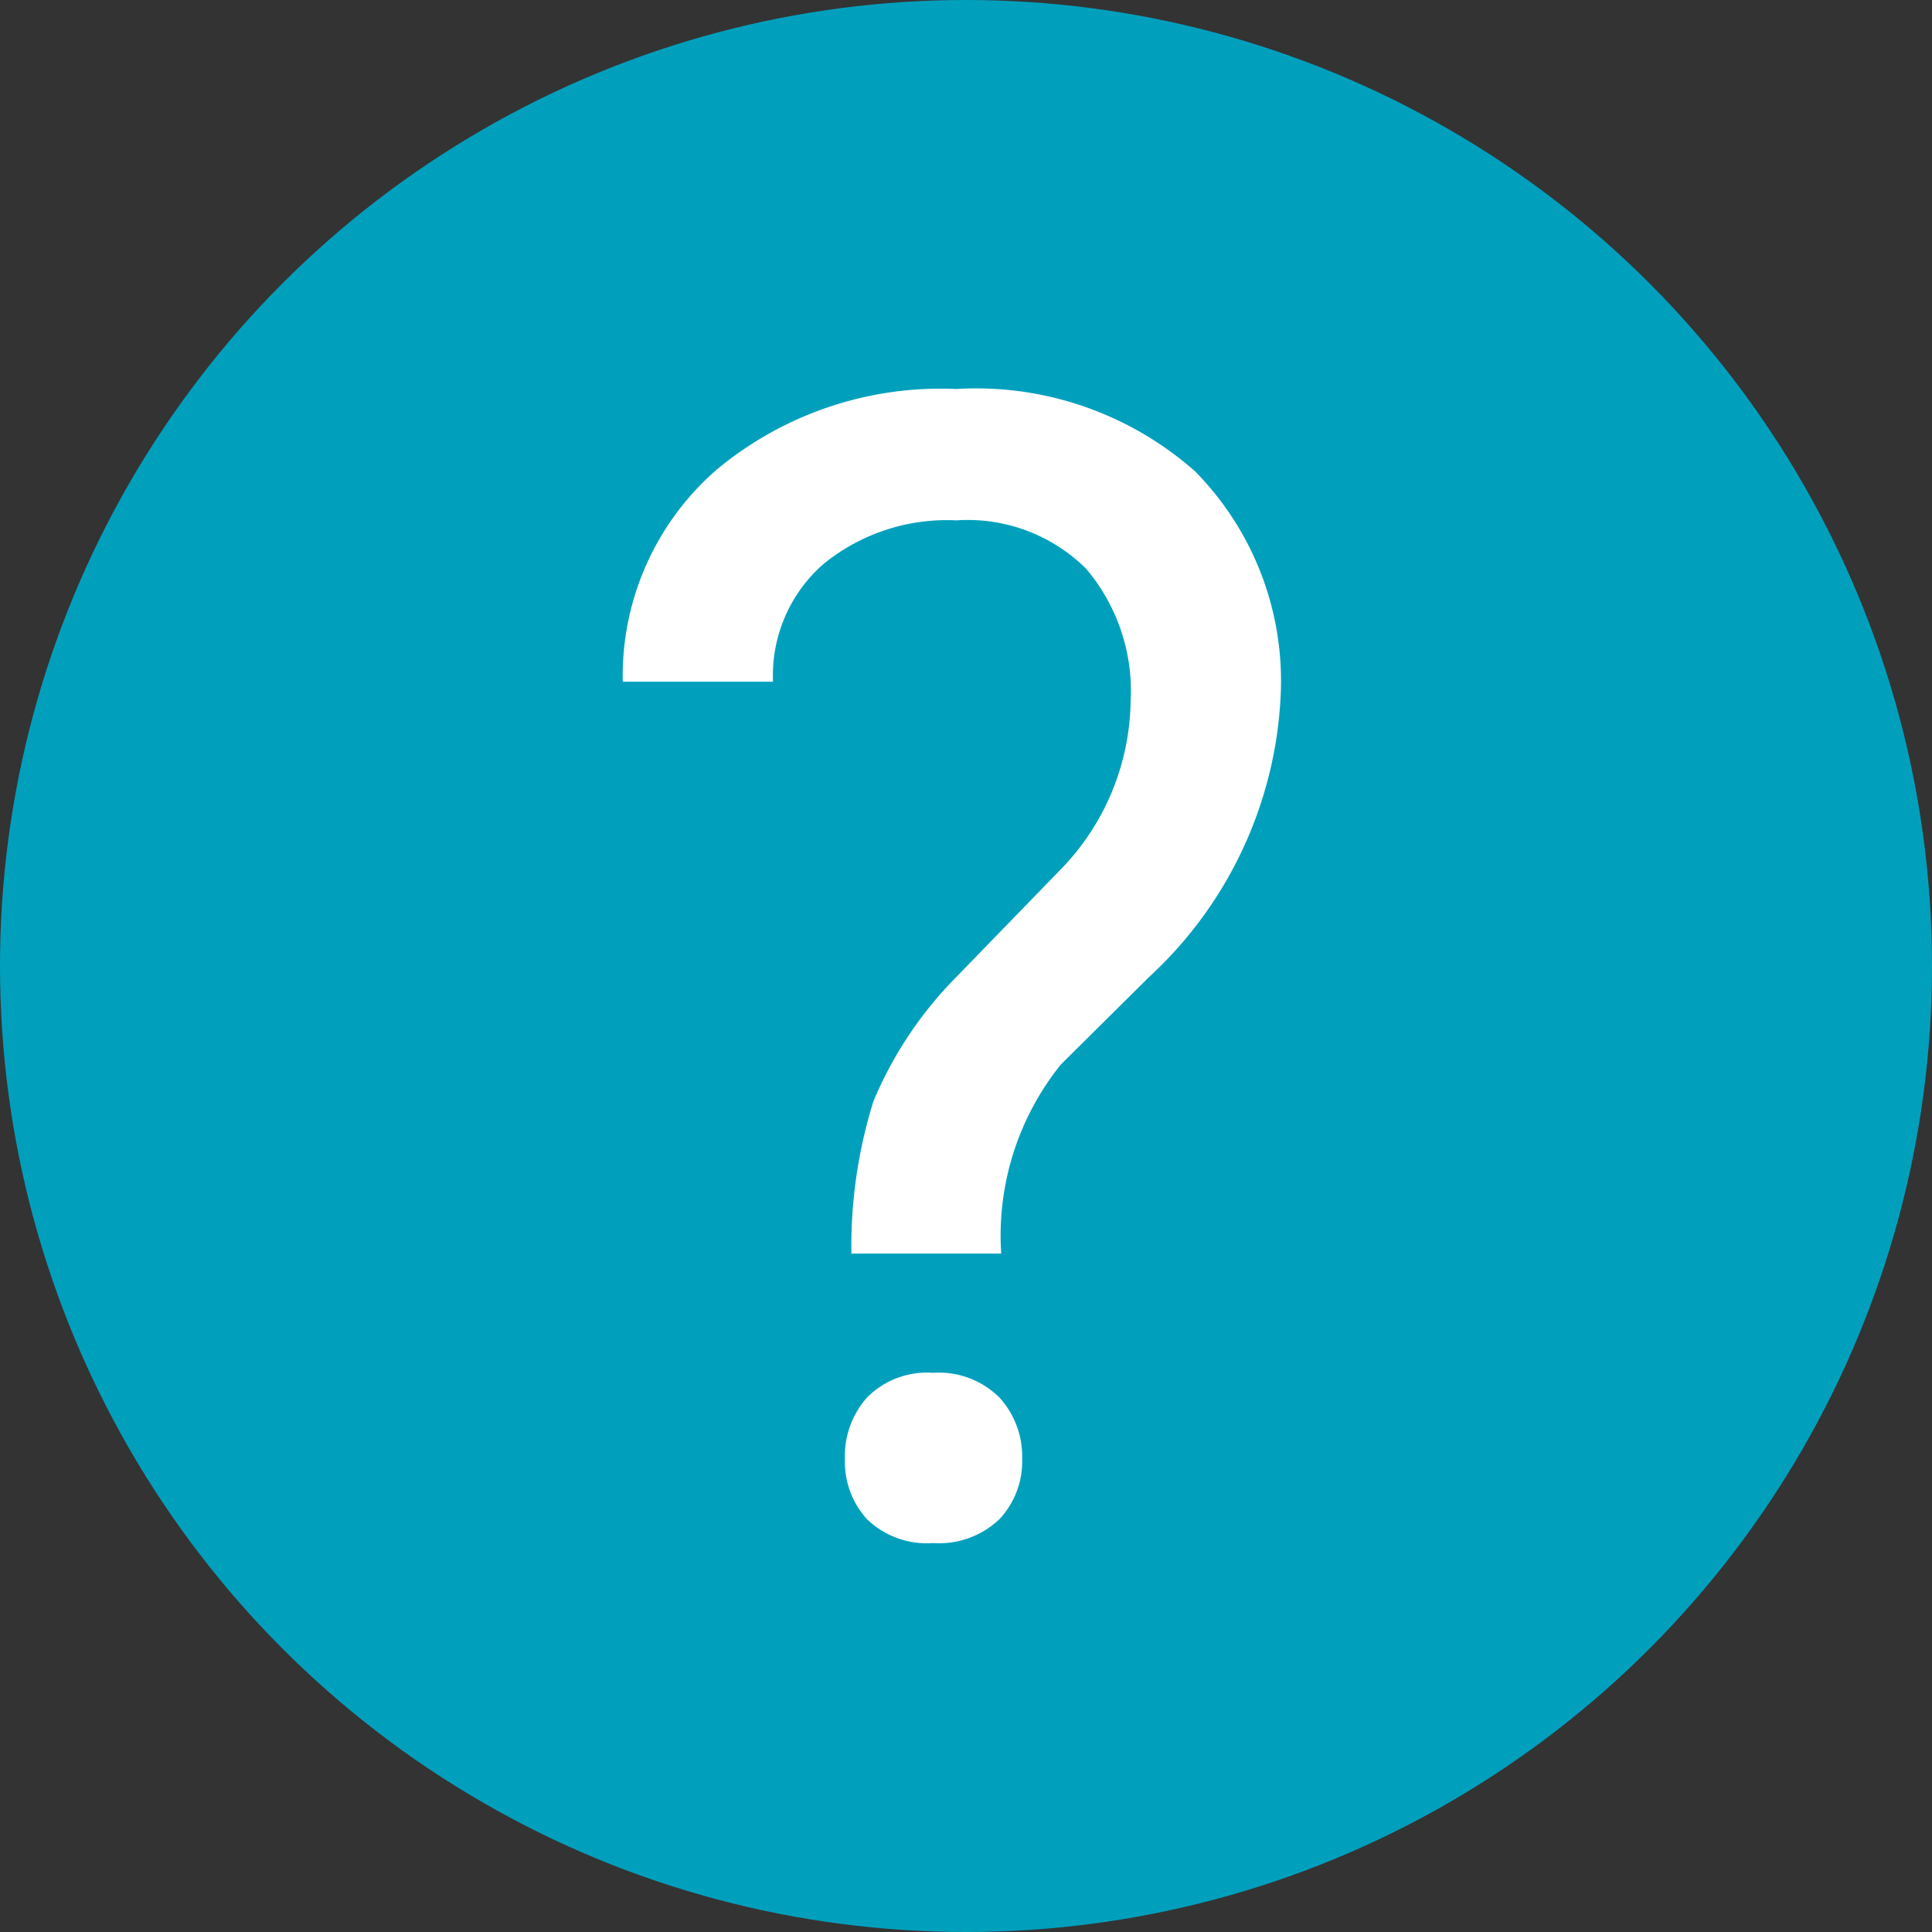 <svg xmlns="http://www.w3.org/2000/svg" width="35" height="35" viewBox="0 0 35 35"><rect x="0" y="0" width="35" height="35" fill="#333333" stroke="none"/><g transform="translate(-558 -2087)"><circle cx="17.5" cy="17.5" r="17.5" transform="translate(558 2087)" fill="#00a0bd"/><path d="M6.486-30.466a8.794,8.794,0,0,1,.4-2.762,7.083,7.083,0,0,1,1.5-2.248l1.924-1.983a4.452,4.452,0,0,0,1.234-3,3.424,3.424,0,0,0-.808-2.416,3.043,3.043,0,0,0-2.35-.874,3.537,3.537,0,0,0-2.409.793,2.682,2.682,0,0,0-.911,2.13H2.344a4.949,4.949,0,0,1,1.7-3.841,6.345,6.345,0,0,1,4.341-1.462,5.984,5.984,0,0,1,4.326,1.491,5.41,5.41,0,0,1,1.55,4.091,7.4,7.4,0,0,1-2.38,5.068l-1.6,1.587A4.945,4.945,0,0,0,9.2-30.466Zm-.118,3.717a1.6,1.6,0,0,1,.4-1.109,1.53,1.53,0,0,1,1.2-.448,1.554,1.554,0,0,1,1.2.448,1.579,1.579,0,0,1,.411,1.109,1.526,1.526,0,0,1-.411,1.094,1.583,1.583,0,0,1-1.2.433,1.559,1.559,0,0,1-1.2-.433A1.542,1.542,0,0,1,6.369-26.749Z" transform="translate(566.938 2140.176)" fill="#fff"/></g></svg>